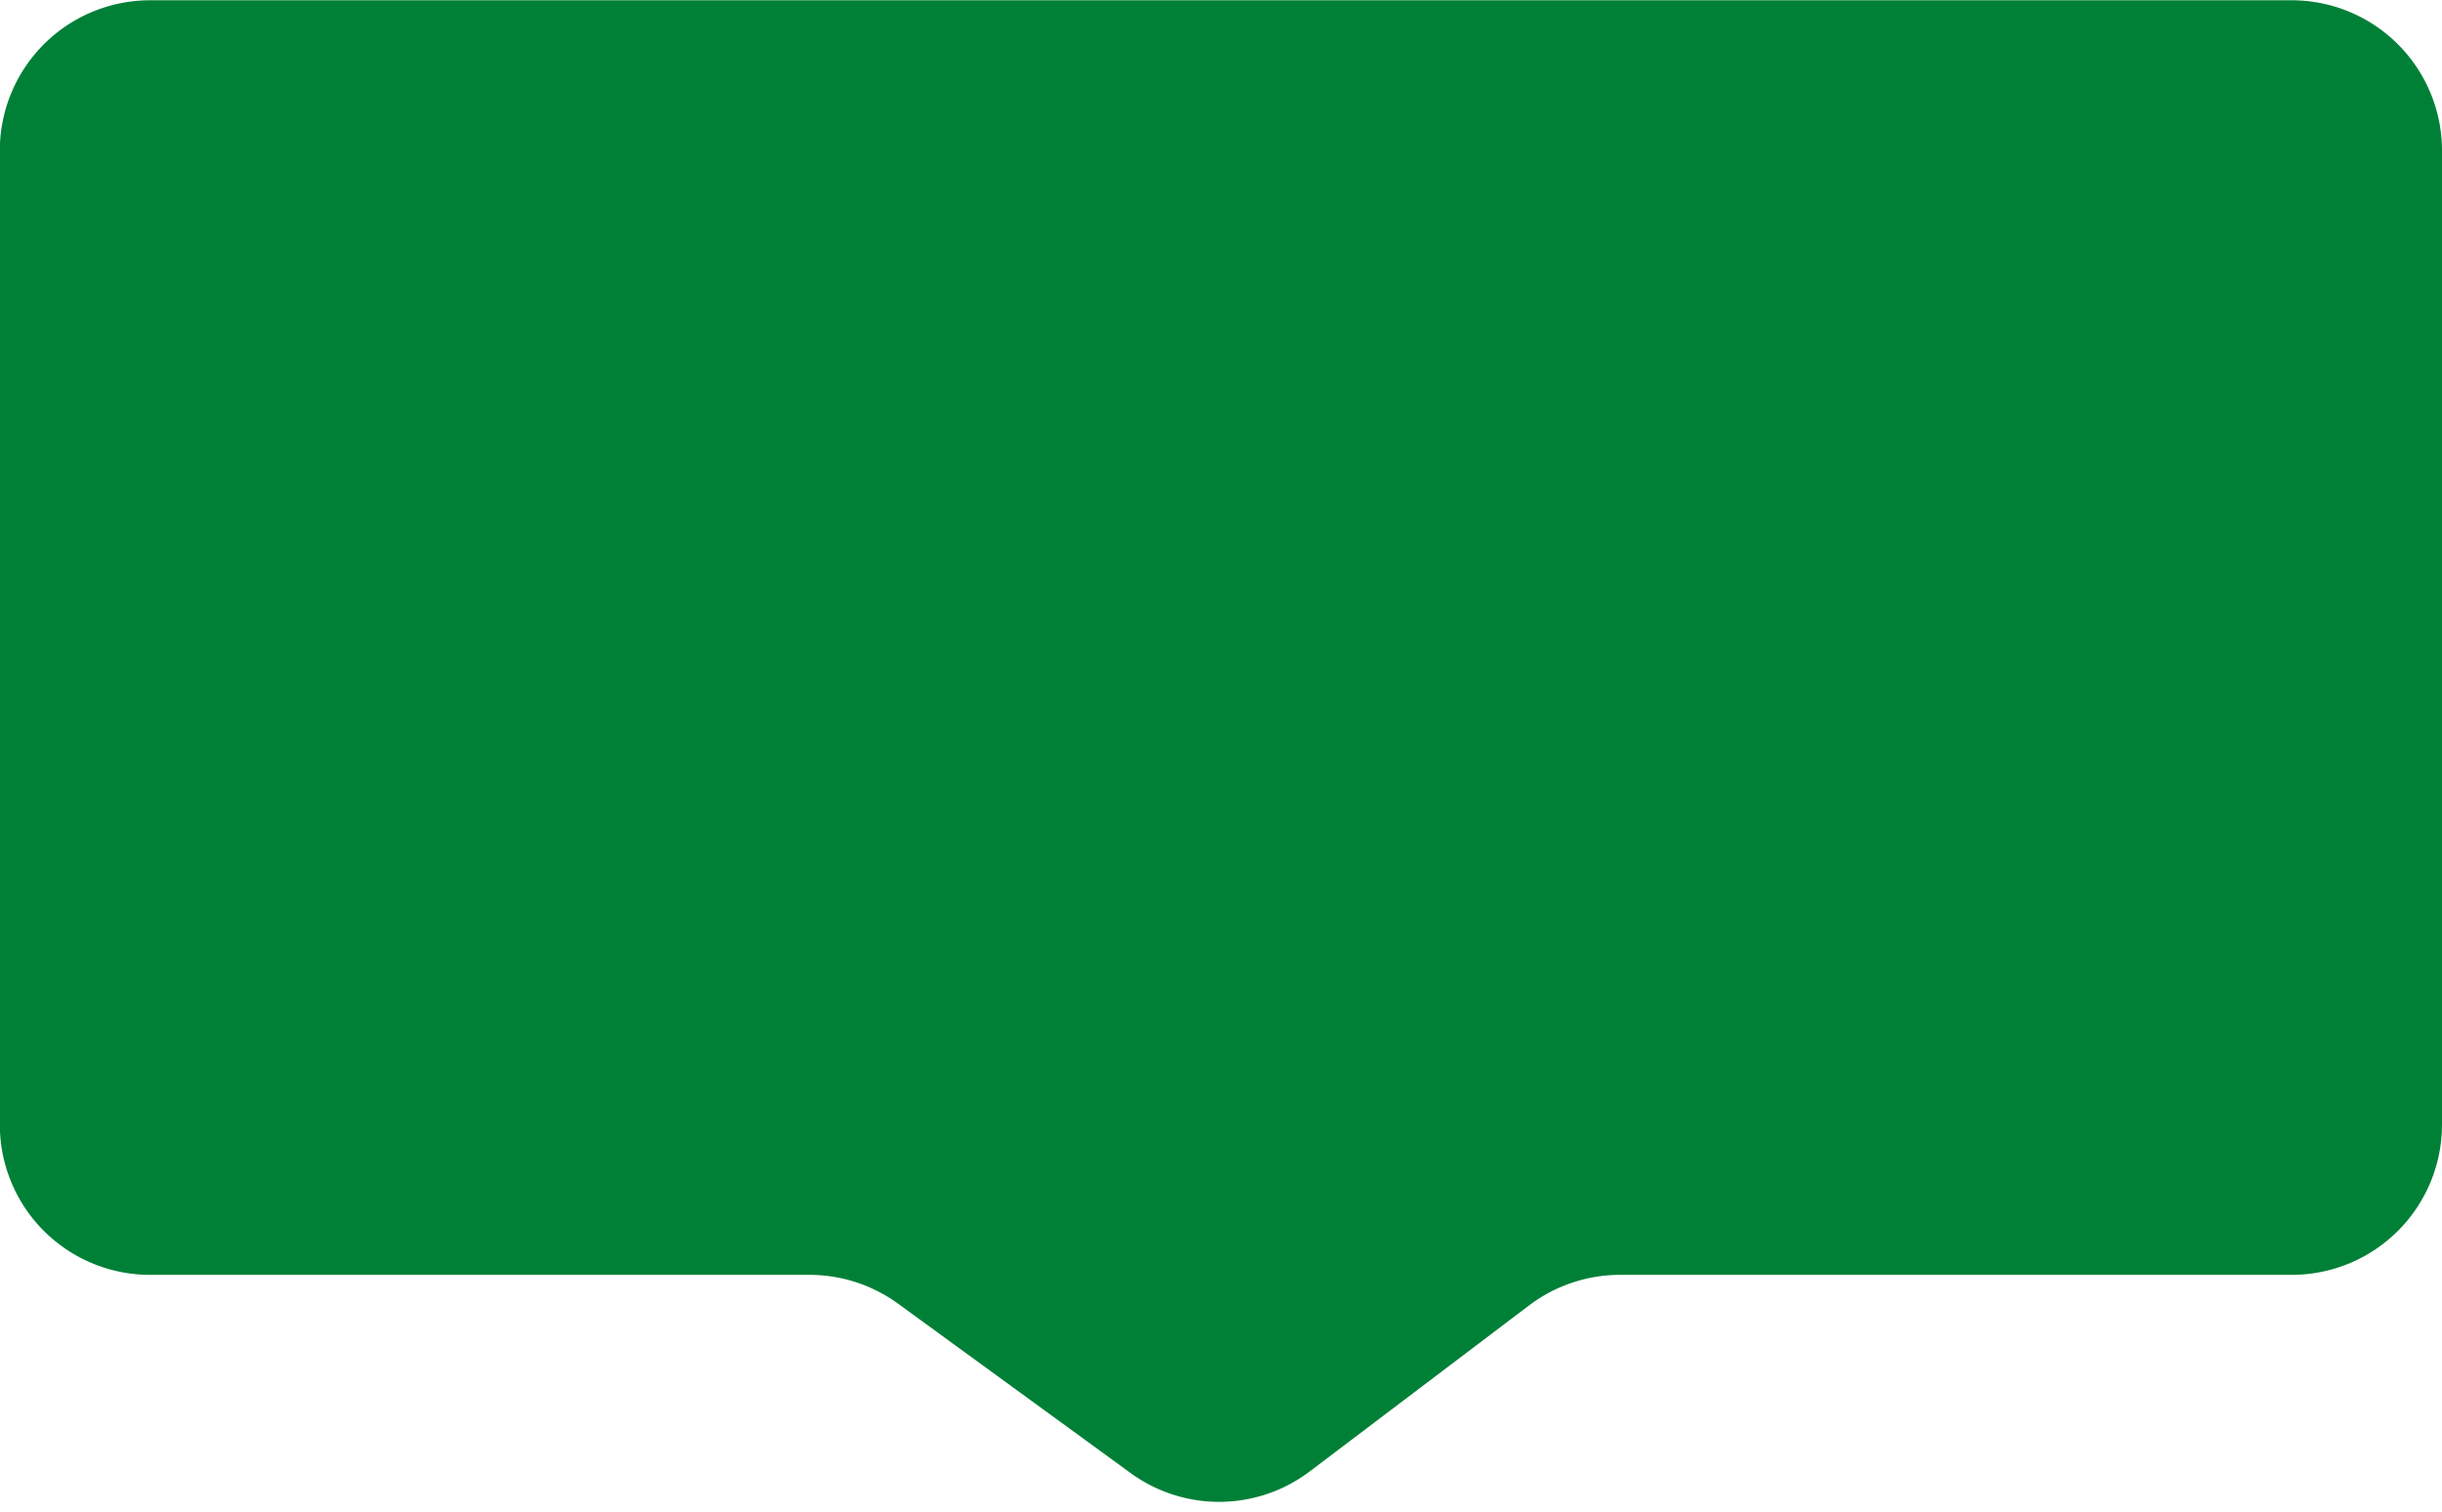 <?xml version="1.0" encoding="UTF-8" standalone="no"?><svg xmlns="http://www.w3.org/2000/svg" xmlns:xlink="http://www.w3.org/1999/xlink" data-name="Layer 1" fill="#000000" height="170.2" preserveAspectRatio="xMidYMid meet" version="1" viewBox="11.1 4.4 274.9 170.2" width="274.9" zoomAndPan="magnify"><g id="change1_1"><path d="M269.05,147.92H193.47a17,17,0,0,0-10.21,3.42l-24.72,18.71a16.92,16.92,0,0,1-20.17.18l-26.18-19.07a17,17,0,0,0-10-3.24H28A16.91,16.91,0,0,1,11.08,131V21.35A16.92,16.92,0,0,1,28,4.43H269.05A16.93,16.93,0,0,1,286,21.35V131A16.92,16.92,0,0,1,269.05,147.92Z" fill="#008037"/></g></svg>